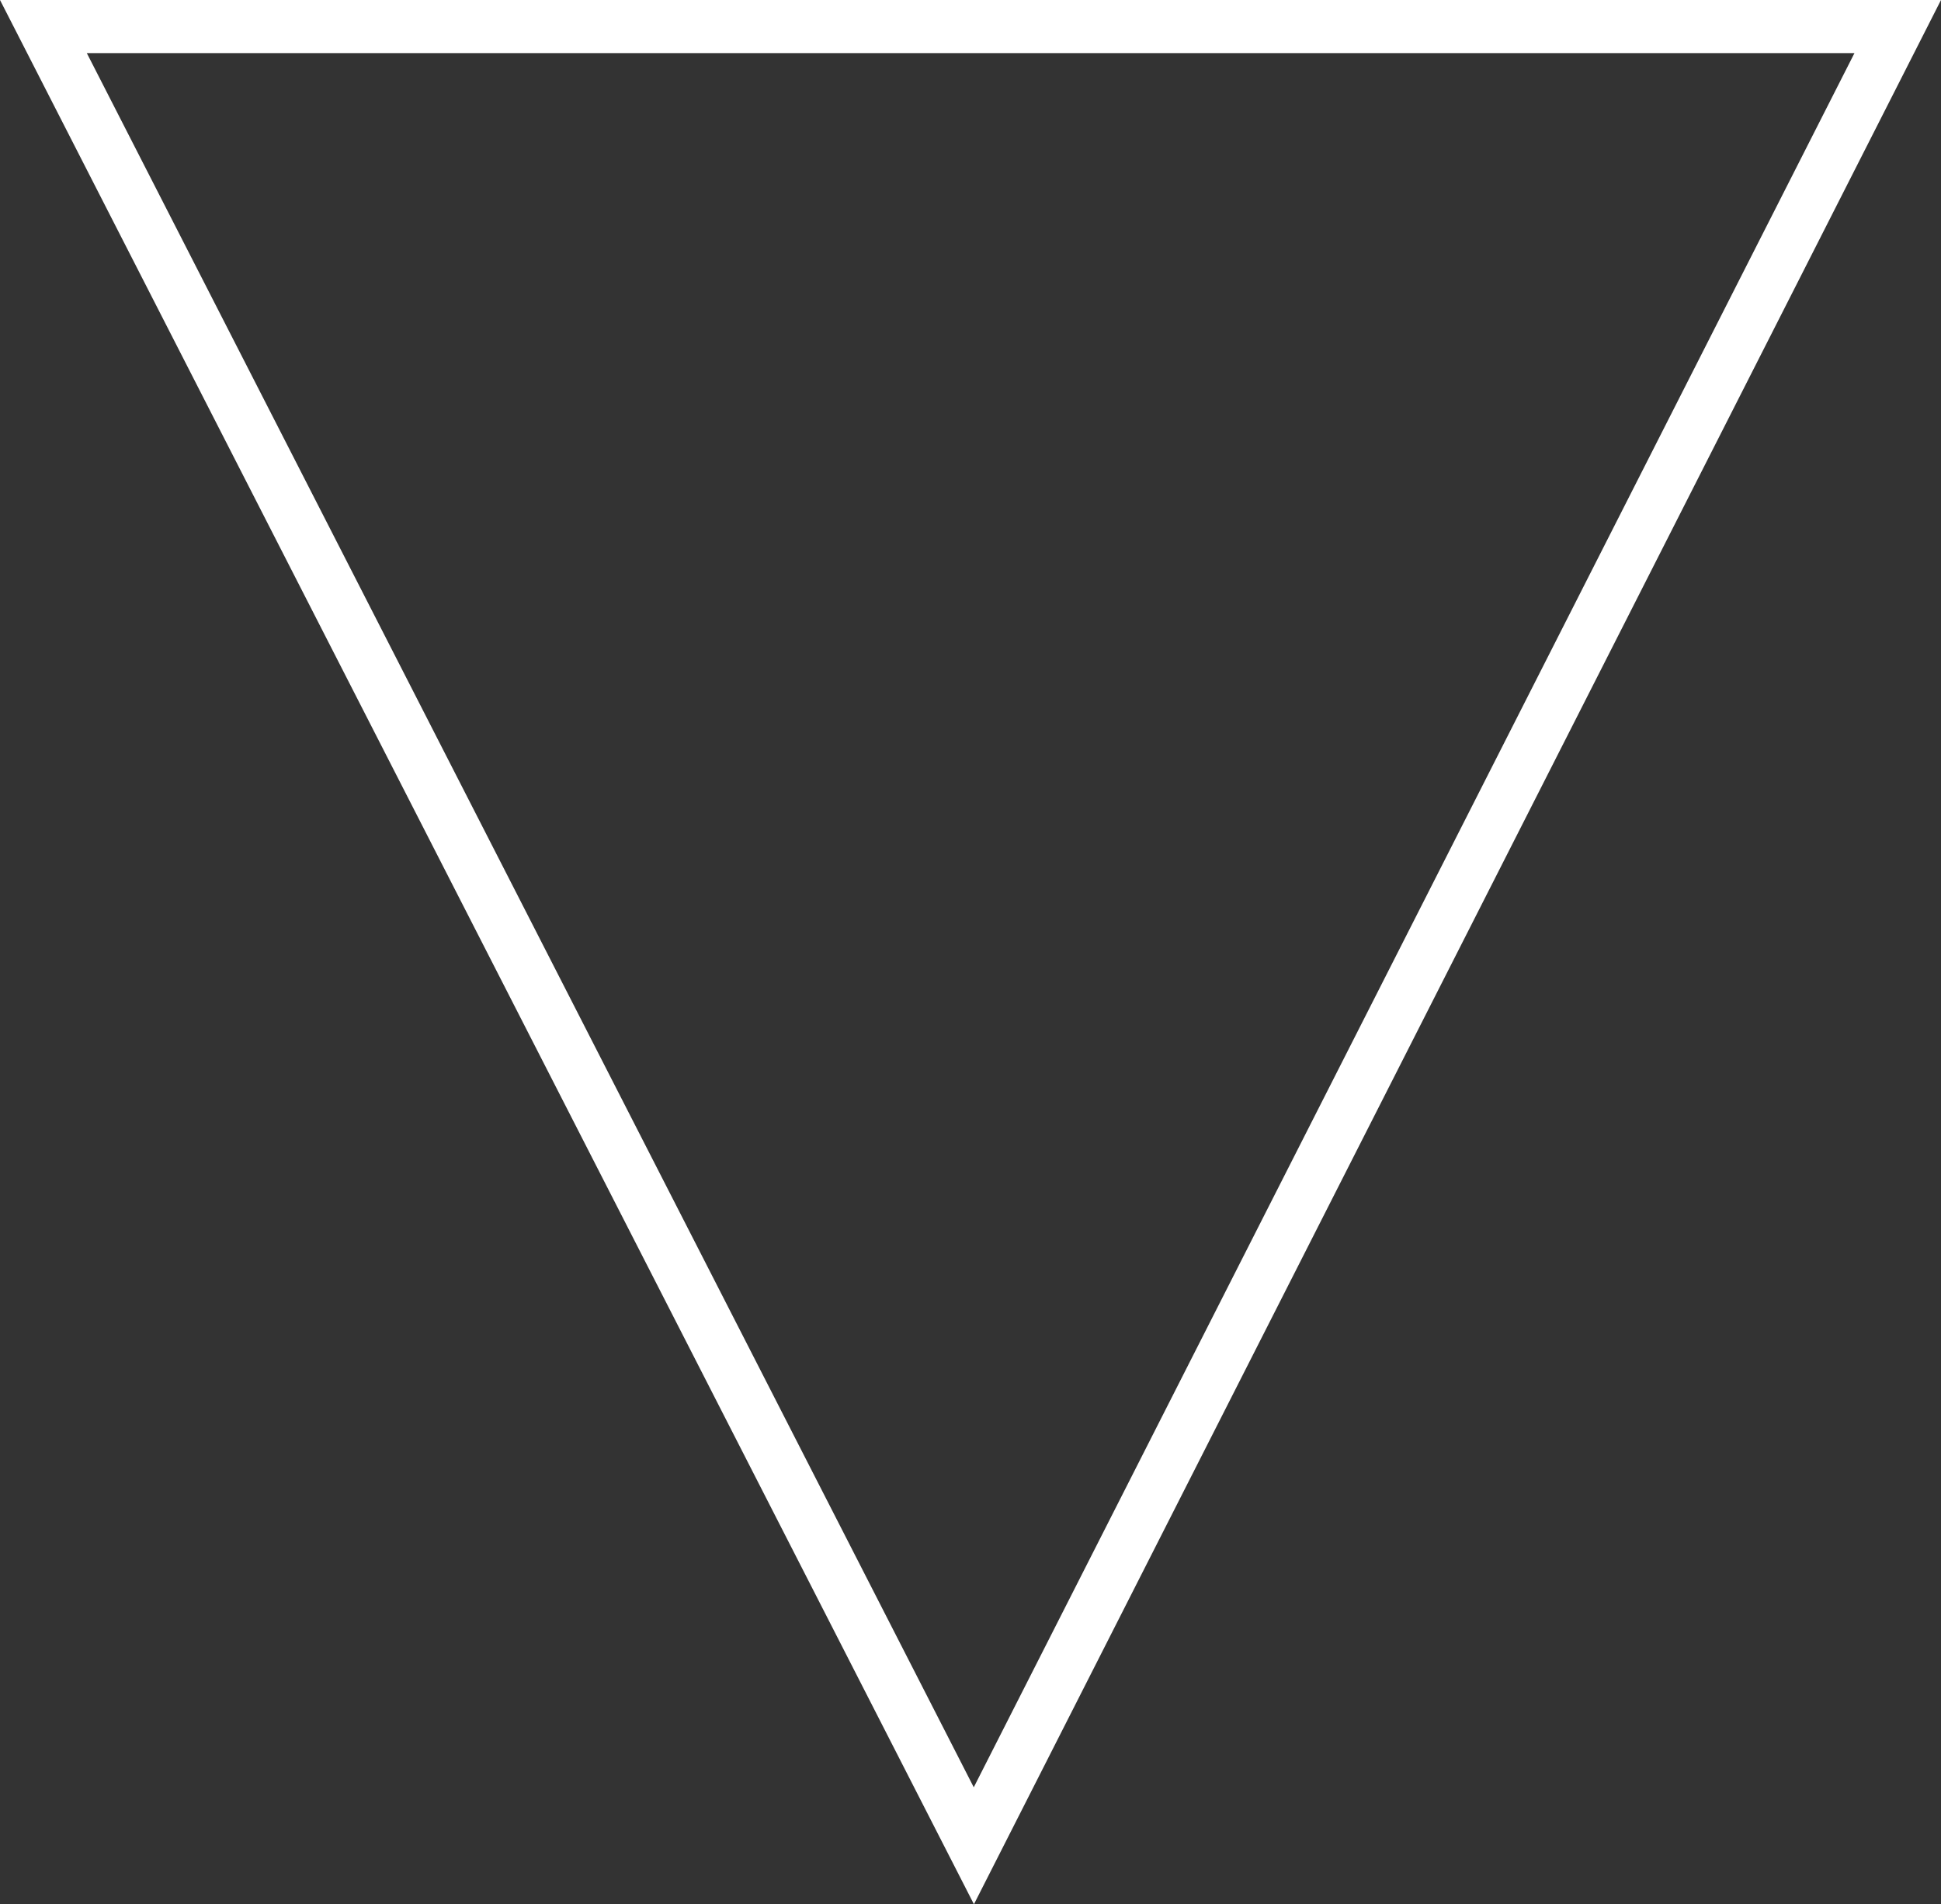 <?xml version="1.0" encoding="utf-8"?>
<!-- Generator: Adobe Illustrator 24.0.1, SVG Export Plug-In . SVG Version: 6.00 Build 0)  -->
<svg version="1.1" id="Isolation_Mode" xmlns="http://www.w3.org/2000/svg" xmlns:xlink="http://www.w3.org/1999/xlink" x="0px"
	 y="0px" width="190px" height="186.376px" viewBox="0 0 190 186.376" style="enable-background:new 0 0 190 186.376;"
	 xml:space="preserve">
<rect x="0" y="0" width="190" height="186.376" fill="#333333" stroke="none"/>
<style type="text/css">
	.st0{fill:#FFFFFF;}
</style>
<path class="st0" d="M0,0l95.336,186.376L190,0H0z M95.319,174.929L8.499,5.199h173.03L95.319,174.929z"/>
</svg>

